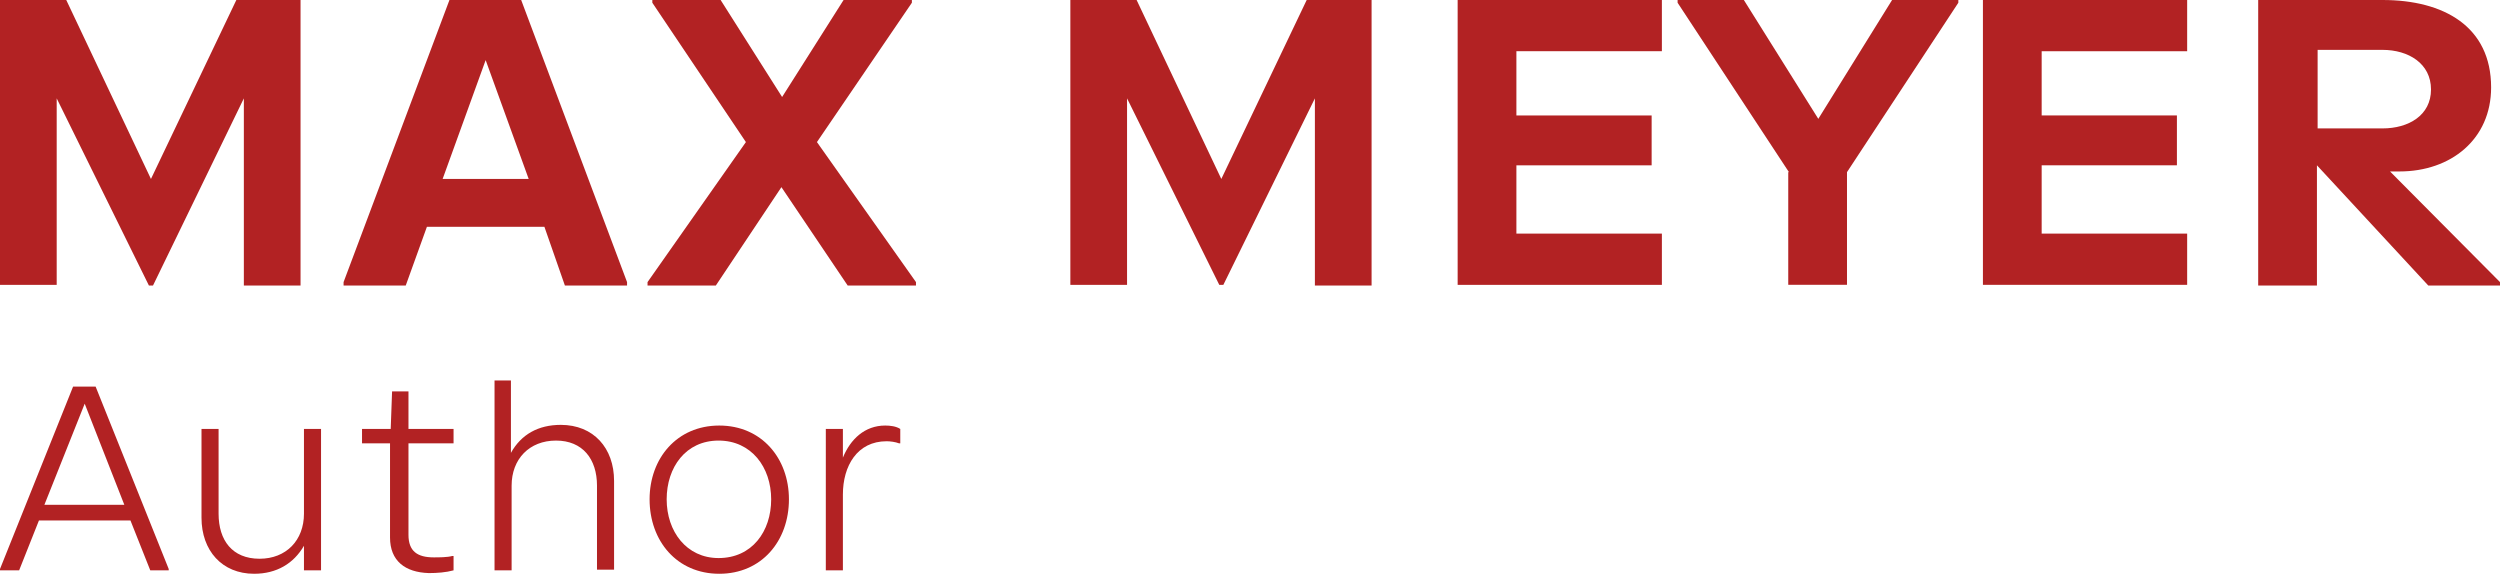 <?xml version="1.0" encoding="utf-8"?>
<!-- Generator: Adobe Illustrator 25.2.1, SVG Export Plug-In . SVG Version: 6.00 Build 0)  -->
<svg version="1.1" id="Ebene_3" xmlns="http://www.w3.org/2000/svg" xmlns:xlink="http://www.w3.org/1999/xlink" x="0px" y="0px"
	 viewBox="0 0 366 84" style="enable-background:new 0 0 366 84;" xml:space="preserve">
<style type="text/css">
	.st0{fill:#B22223;}
</style>
<g>
	<g>
		<path class="st0" d="M0,83.3l10.7-26.7H14l10.7,26.7v0.2H22l-2.9-7.3H5.7l-2.9,7.3H0V83.3z M18.2,73.9l-5.8-14.8L6.5,73.9H18.2z"
			/>
		<path class="st0" d="M29.5,75.8v-13h2.5v12.4c0,3.9,2,6.6,6,6.6c3.9,0,6.5-2.7,6.5-6.6V62.8h2.5v20.7h-2.5v-3.6
			c-1.5,2.6-4,4.1-7.3,4.1C32.5,84,29.5,80.6,29.5,75.8z"/>
		<path class="st0" d="M57.1,78.7V64.9H53v-2.1h4.2l0.2-5.5h2.4v5.5h6.6v2.1h-6.6v13.4c0,2.4,1.3,3.3,3.7,3.3c0.7,0,2,0,2.7-0.2h0.2
			v2.1c-1.1,0.3-2.4,0.4-3.6,0.4C59.3,83.8,57.1,82.1,57.1,78.7z"/>
		<path class="st0" d="M72.3,55.7h2.5v10.6c1.5-2.7,4-4.1,7.3-4.1c4.8,0,7.8,3.4,7.8,8.2v13h-2.5V71.1c0-3.9-2.1-6.6-6-6.6
			c-3.9,0-6.5,2.7-6.5,6.6v12.4h-2.5V55.7z"/>
		<path class="st0" d="M95.1,73.1c0-6,4-10.8,10.2-10.8c6.2,0,10.2,4.8,10.2,10.8c0,6.1-4,10.9-10.2,10.9
			C99.1,84,95.1,79.2,95.1,73.1z M112.9,73.1c0-4.7-2.9-8.6-7.7-8.6c-4.8,0-7.6,3.9-7.6,8.6c0,4.7,2.9,8.6,7.6,8.6
			C110.1,81.7,112.9,77.8,112.9,73.1z"/>
		<path class="st0" d="M120.9,62.8h2.5V67c1.1-2.7,3.2-4.7,6.2-4.7c0.7,0,1.6,0.1,2.2,0.5v2.1h-0.2c-0.5-0.2-1.3-0.3-1.8-0.3
			c-4.3,0-6.4,3.6-6.4,7.8v11.1h-2.5V62.8z"/>
	</g>
	<g>
		<path class="st0" d="M0,0h9.7l12.4,26.2L34.6,0H44v41.8h-8.3V14.4L22.4,41.8h-0.6L8.3,14.4v27.3H0V0z"/>
		<path class="st0" d="M50.3,41.3L65.8,0h10.5l15.5,41.3v0.5h-9.1l-3-8.6H62.5l-3.1,8.6h-9.1V41.3z M77.4,26.2L71.1,8.8l-6.3,17.4
			H77.4z"/>
		<path class="st0" d="M94.8,41.3l14.4-20.5L95.5,0.4V0h10l9,14.2L123.5,0h10v0.4l-13.9,20.4l14.5,20.5v0.5h-10l-9.7-14.4l-9.6,14.4
			h-10V41.3z"/>
		<path class="st0" d="M156.7,0h9.7l12.4,26.2L191.3,0h9.5v41.8h-8.3V14.4l-13.4,27.3h-0.6L165,14.4v27.3h-8.3V0z"/>
		<path class="st0" d="M213.4,0h29.9v7.5H222v9.4h19.8v7.3H222v10h21.3v7.5h-29.9V0z"/>
		<path class="st0" d="M261.9,25.2L245.6,0.4V0h9.7l10.9,17.4L277,0h9.7v0.4l-16.3,24.8v16.5h-8.6V25.2z"/>
		<path class="st0" d="M290.3,0h29.9v7.5h-21.3v9.4h19.8v7.3h-19.8v10h21.3v7.5h-29.9V0z"/>
		<path class="st0" d="M366,41.3v0.5h-10.5l-16.3-17.6v17.6h-8.6V0h18.2c9,0,15.9,3.9,15.9,12.8c0,7.6-5.9,12.3-13.4,12.3h-1.4
			L366,41.3z M348.8,18.8c3.8,0,7.1-1.9,7.1-5.7s-3.3-5.8-7.1-5.8h-9.5v11.5H348.8z"/>
	</g>
</g>
</svg>
